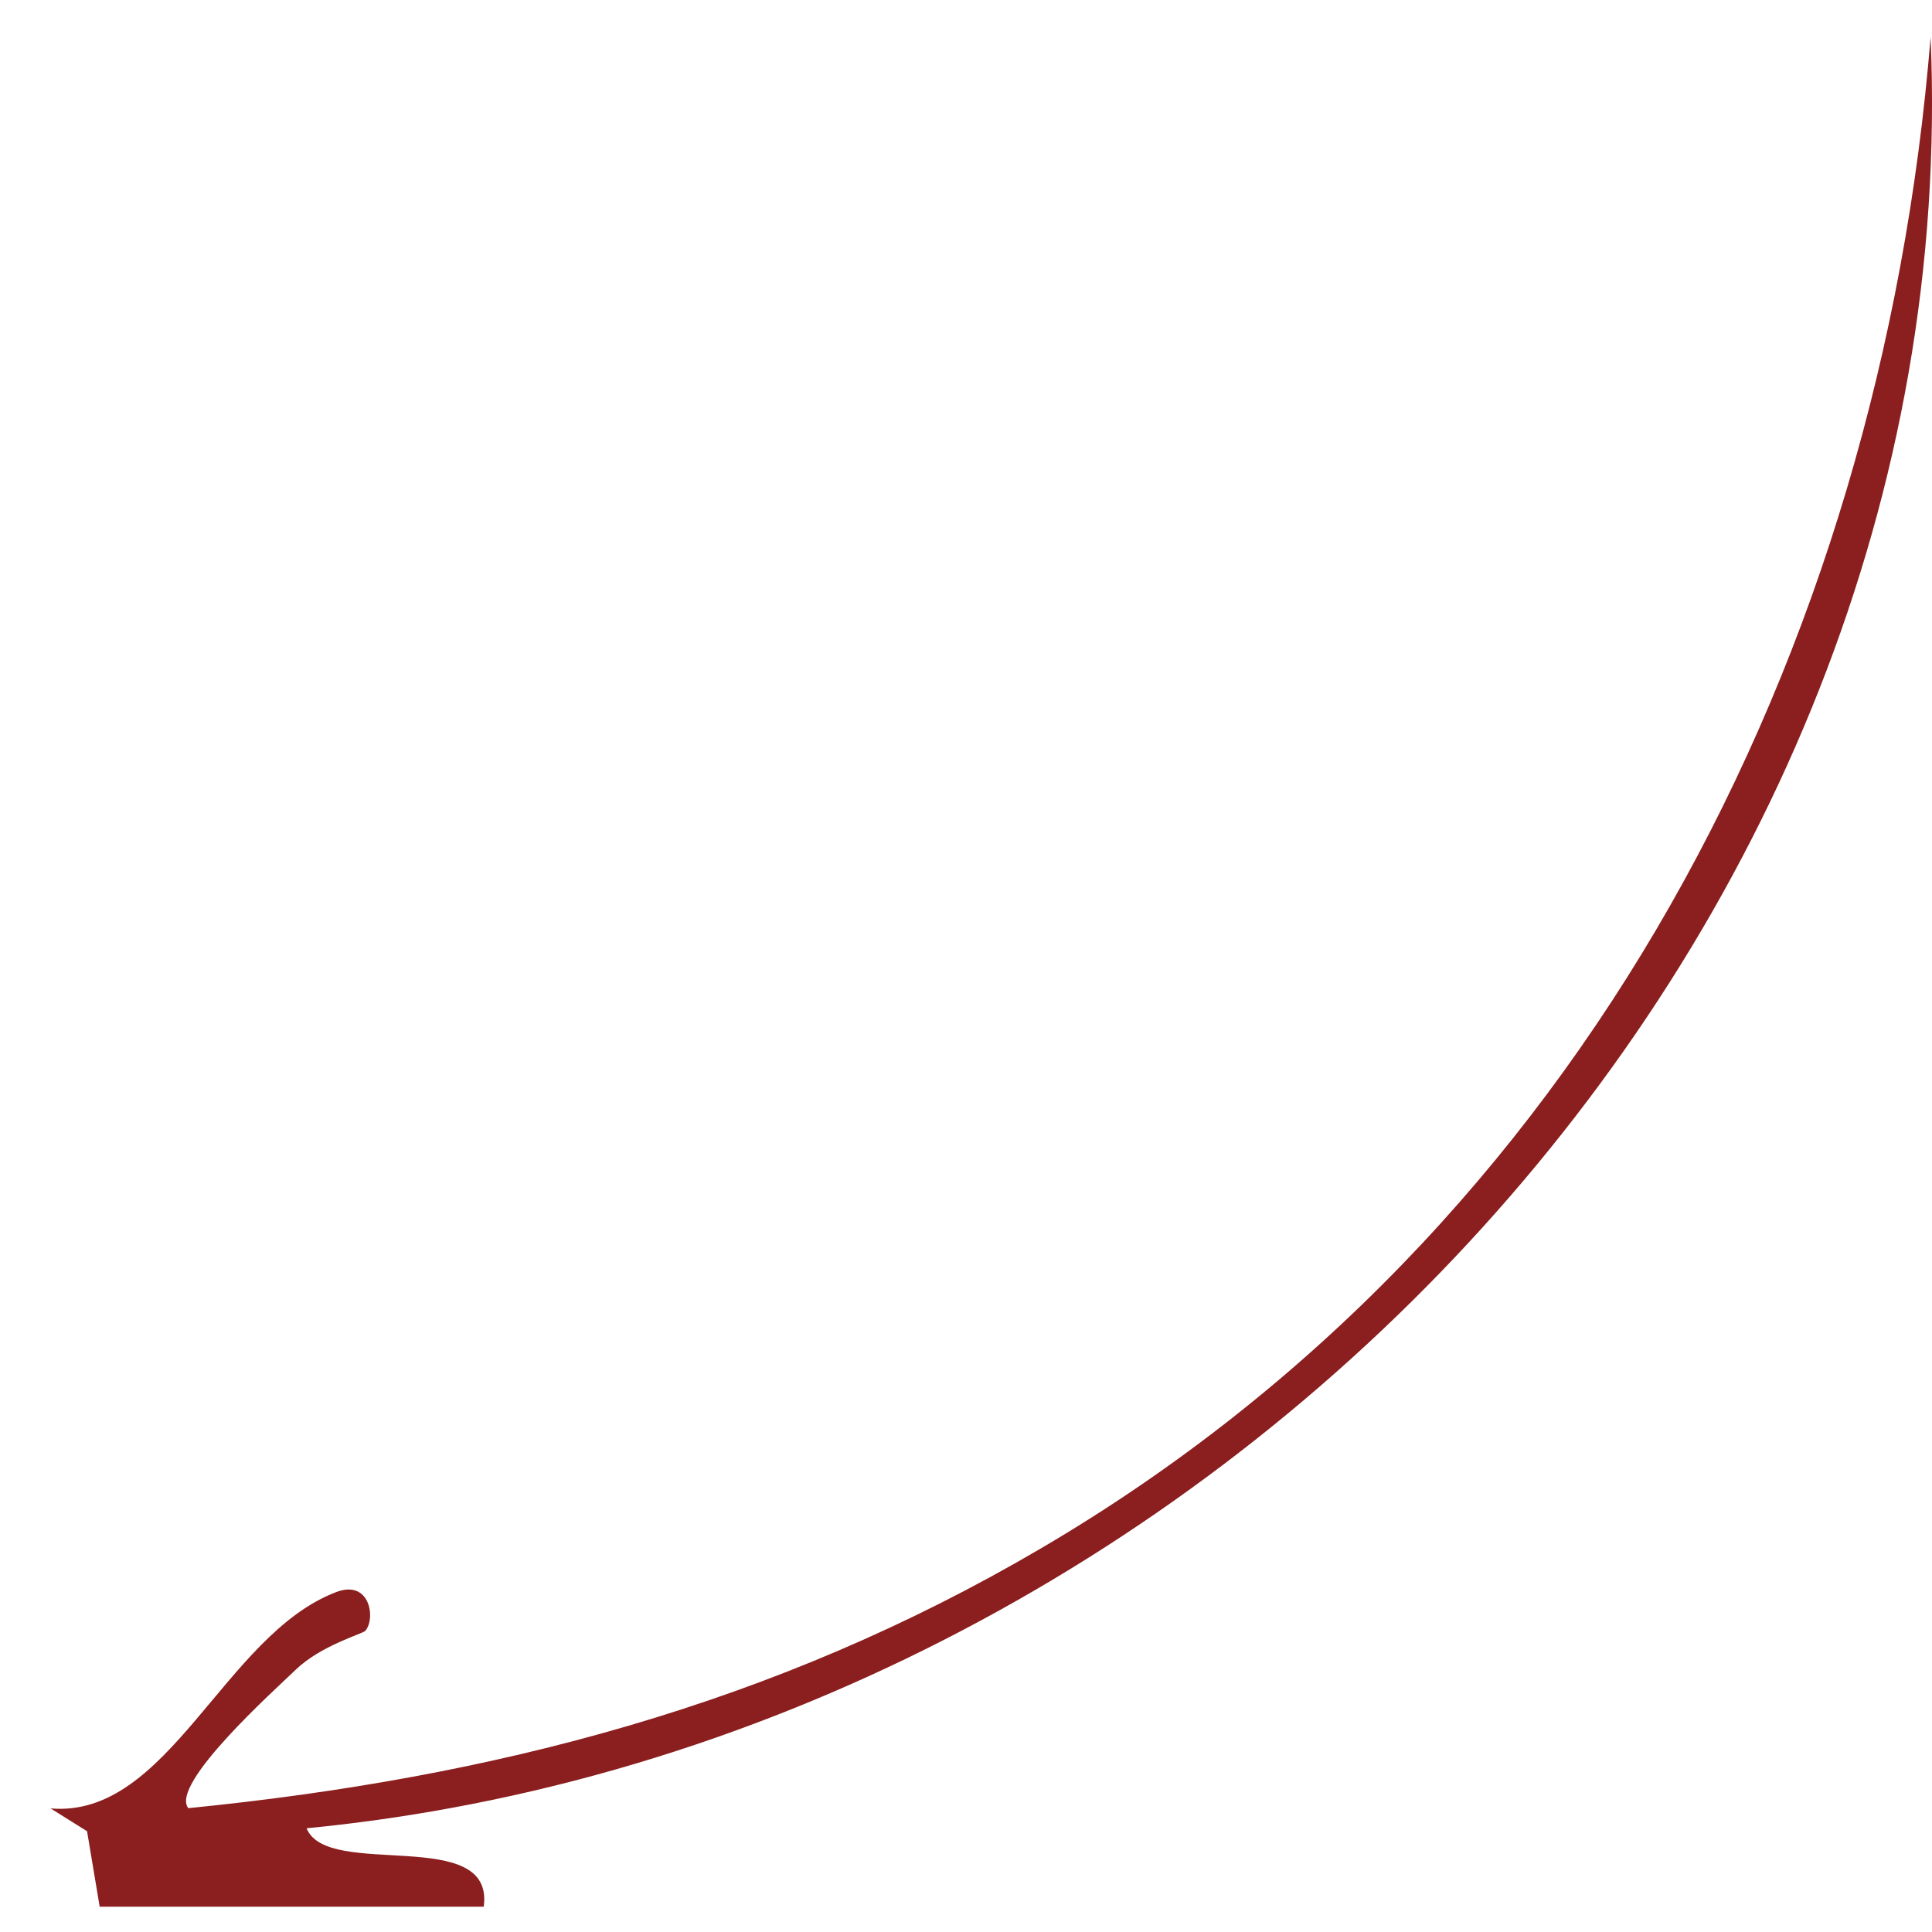 <svg width="32" height="32" viewBox="0 0 32 32" fill="none" xmlns="http://www.w3.org/2000/svg">
<path d="M1.651 31.581L1.442 30.331L0.838 29.953C2.796 30.122 3.71 27.074 5.571 26.369C6.132 26.157 6.226 26.813 6.05 27.012C6.008 27.061 5.322 27.25 4.902 27.652C4.543 27.998 2.806 29.554 3.119 29.949C8.185 29.444 12.829 28.236 17.238 25.648C26.223 20.38 31.148 10.85 31.977 0.612C32.617 15.733 19.908 28.843 5.078 30.282C5.42 31.137 8.198 30.224 8.012 31.581H1.654H1.651Z" fill="#8B1E1E"/>
</svg>

